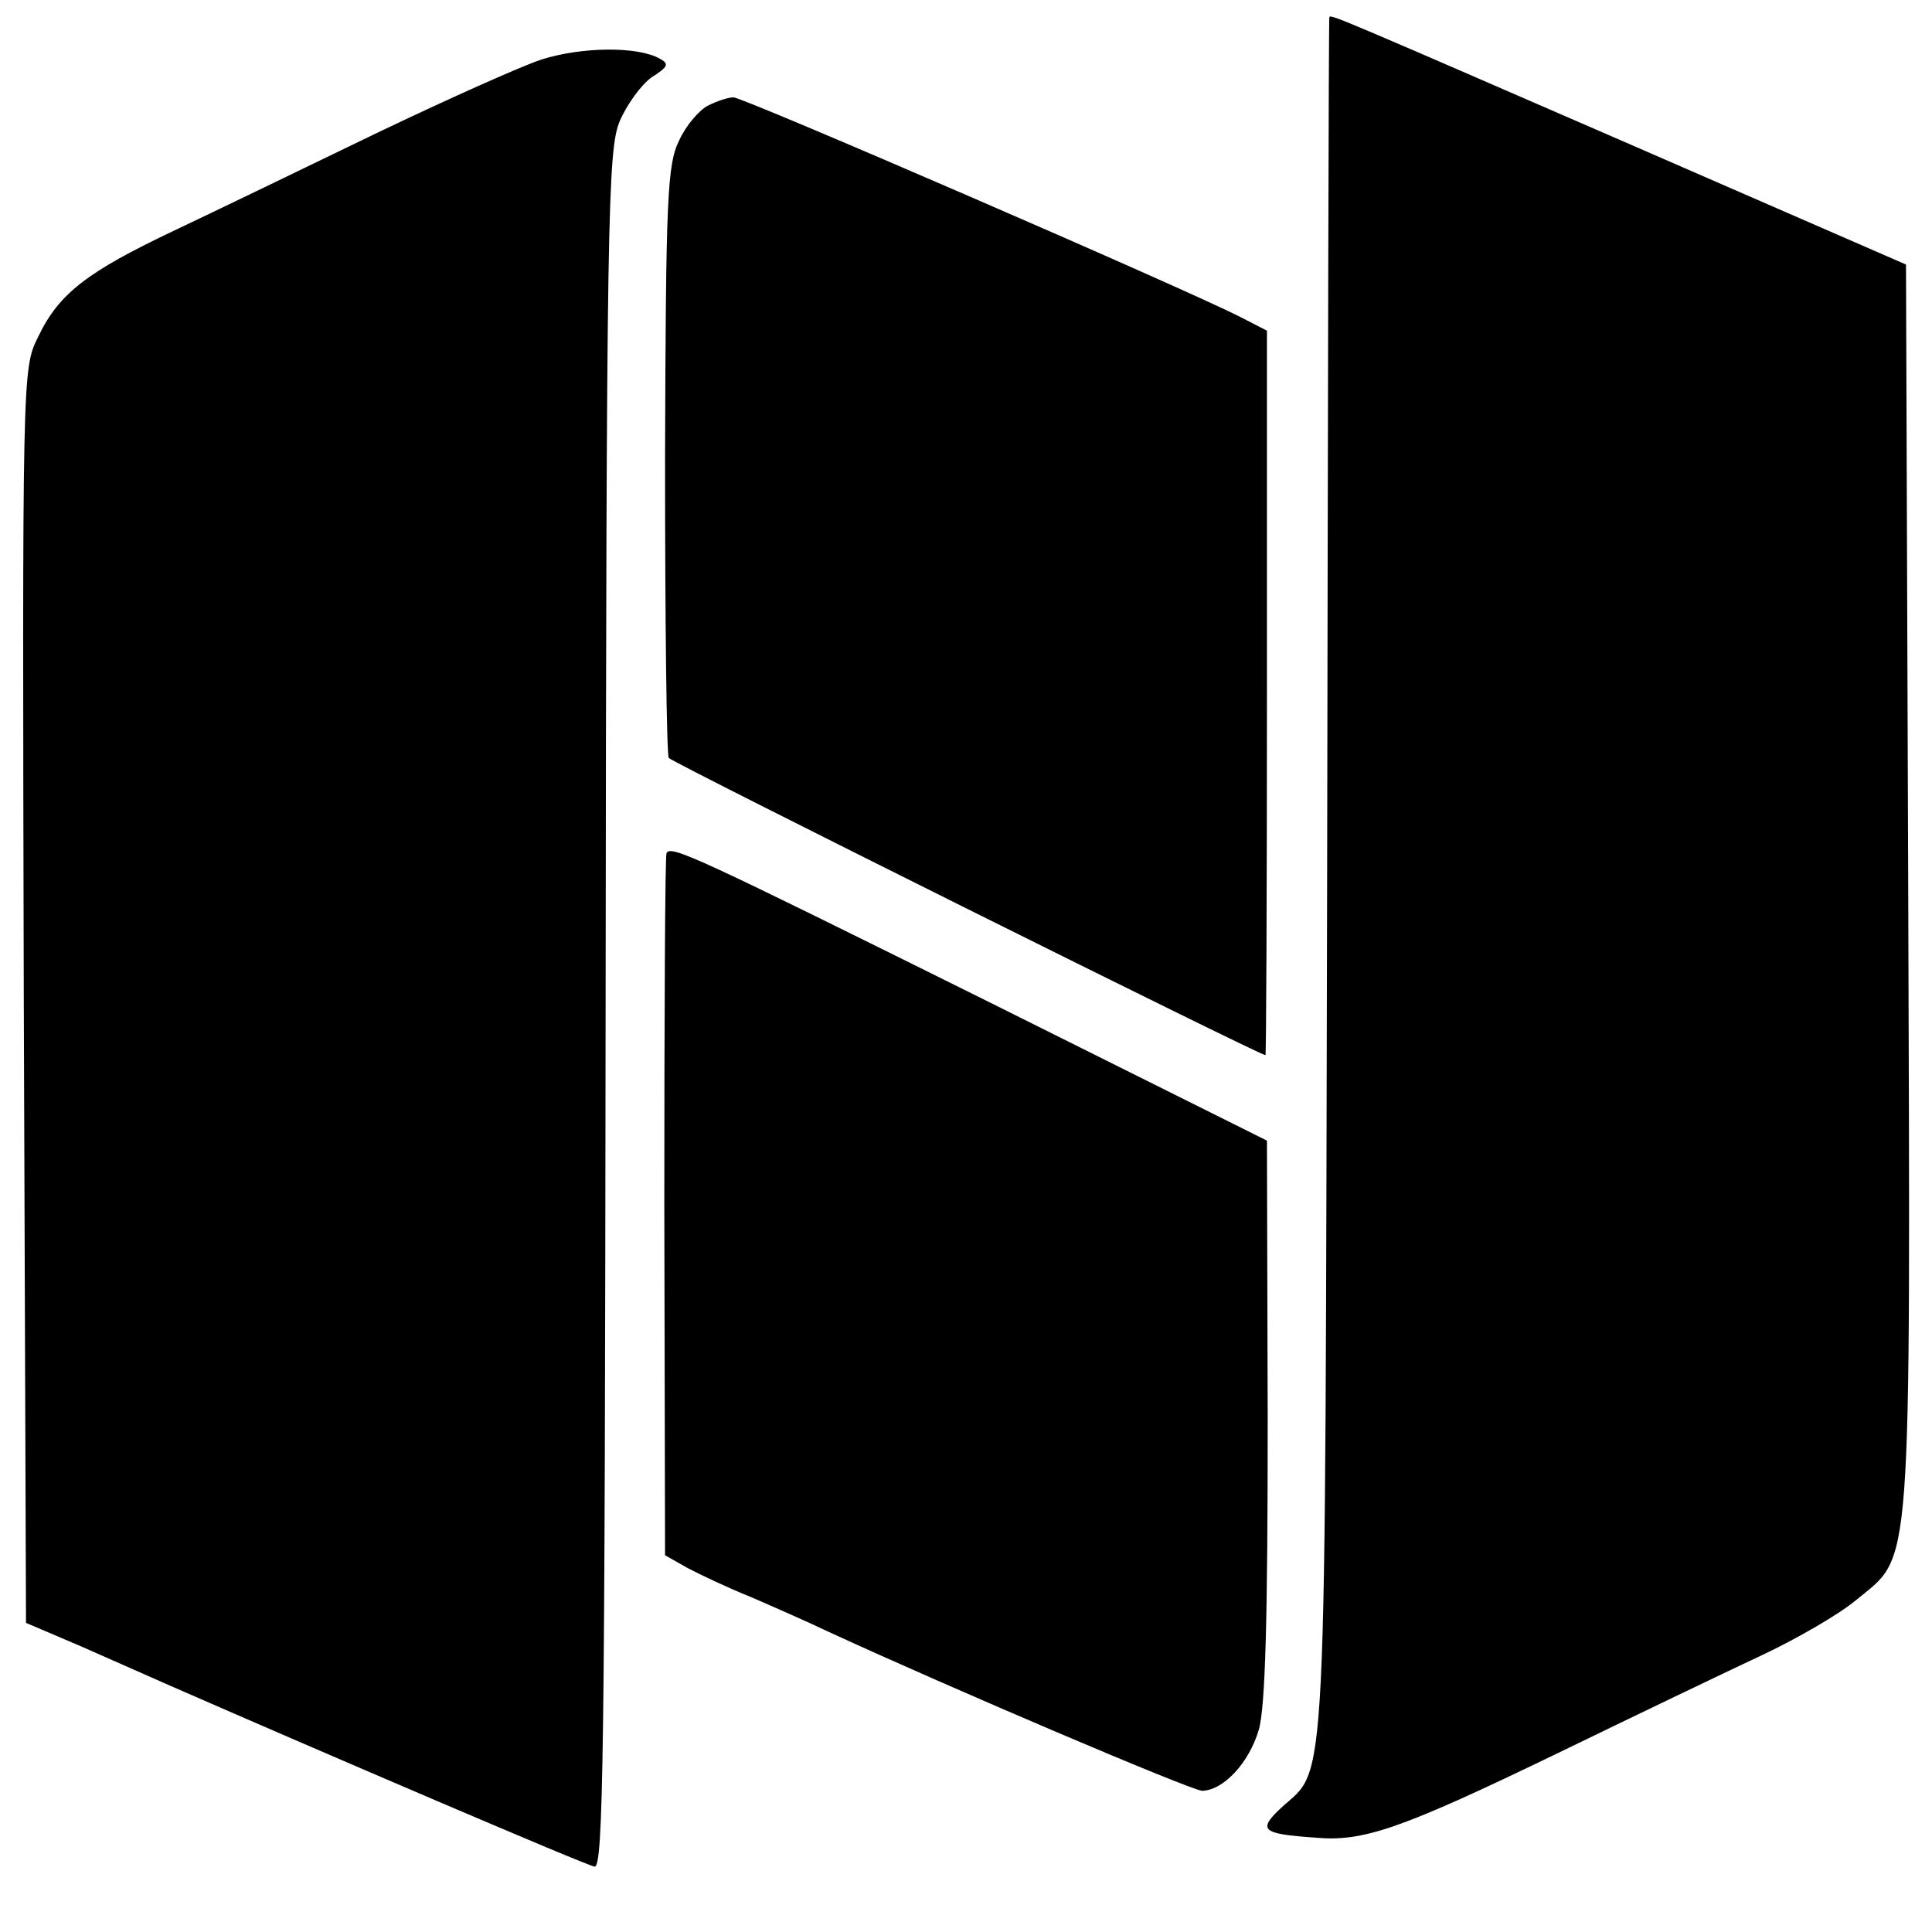 <?xml version="1.0" standalone="no"?>
<!DOCTYPE svg PUBLIC "-//W3C//DTD SVG 20010904//EN"
 "http://www.w3.org/TR/2001/REC-SVG-20010904/DTD/svg10.dtd">
<svg version="1.0" xmlns="http://www.w3.org/2000/svg"
 width="260pt" height="260pt" viewBox="0 0 260 260"
 preserveAspectRatio="xMidYMid meet">
<g transform="translate(0,260) scale(0.1,-0.1)"
fill="#000000" stroke="none">
<path d="M1789 2577 c-1 -1 -2 -522 -3 -1157 -3 -1268 1 -1195 -62 -1253 -32
-30 -26 -35 46 -40 65 -6 116 12 327 114 103 50 226 109 273 131 47 22 104 55
127 74 77 64 74 14 71 958 l-3 840 -365 159 c-396 172 -409 178 -411 174z"/>
<path d="M729 2520 c-30 -10 -130 -55 -224 -100 -93 -45 -215 -104 -270 -130
-118 -56 -156 -85 -184 -144 -21 -42 -21 -49 -19 -886 l3 -844 75 -32 c41 -18
95 -42 120 -53 208 -91 558 -241 570 -243 12 -3 14 148 15 1152 1 1078 3 1158
19 1197 10 23 29 49 43 59 22 14 24 18 11 25 -30 17 -105 16 -159 -1z"/>
<path d="M953 2458 c-12 -6 -30 -27 -39 -47 -16 -32 -18 -76 -19 -429 0 -216
2 -397 5 -402 4 -6 795 -400 803 -400 1 0 2 219 2 487 l0 488 -35 18 c-74 38
-672 297 -683 296 -7 0 -22 -5 -34 -11z"/>
<path d="M897 1452 c-2 -4 -3 -218 -3 -476 l1 -469 30 -17 c17 -9 55 -27 85
-39 30 -13 78 -34 105 -47 165 -76 489 -214 503 -214 29 1 63 38 76 82 9 31
12 151 12 418 l-1 375 -375 187 c-393 195 -427 211 -433 200z"/>
</g>
</svg>
